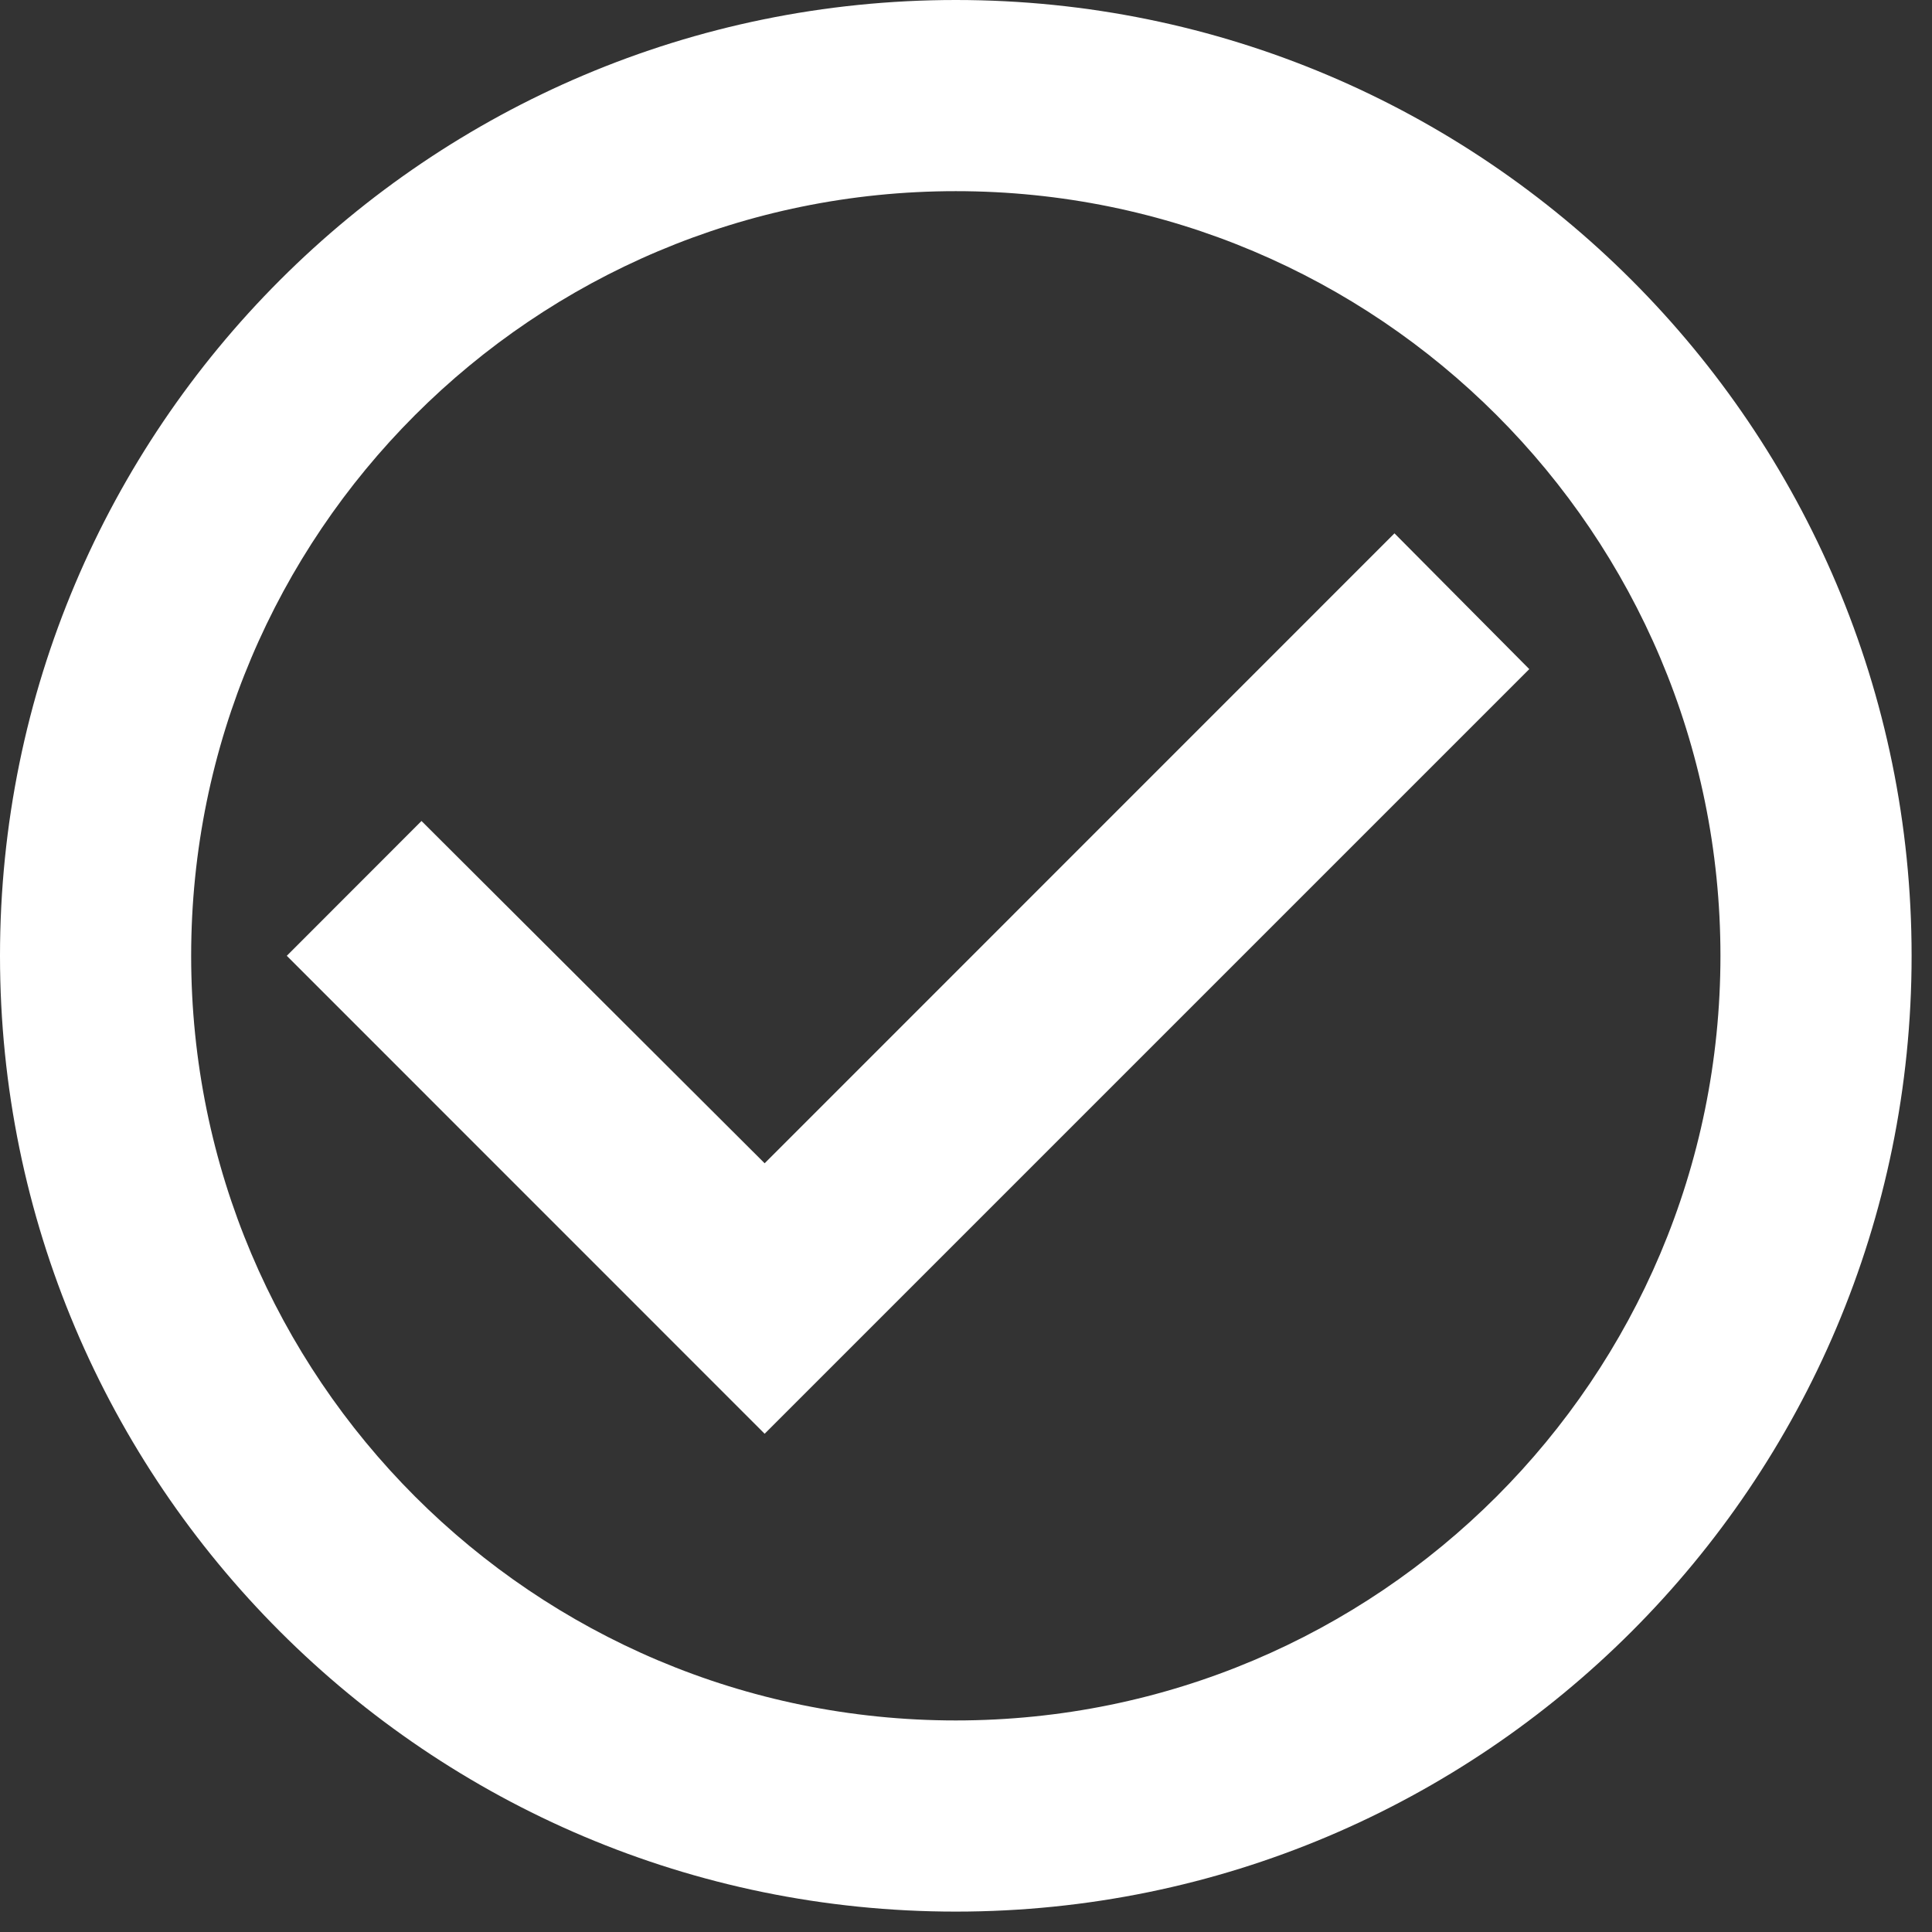 <svg width="18" height="18" viewBox="0 0 18 18" fill="none" xmlns="http://www.w3.org/2000/svg">
<rect x="0" y="0" width="18" height="18" fill="#333333" stroke="none"/>
<path d="M12.992 4.969L7.124 10.838L3.927 7.649L2.672 8.905L7.124 13.358L14.248 6.234L12.992 4.969ZM8.905 0C3.989 0 0 3.989 0 8.905C0 13.821 3.989 17.81 8.905 17.81C13.821 17.81 17.81 13.821 17.81 8.905C17.81 3.989 13.821 0 8.905 0ZM8.905 16.029C4.969 16.029 1.781 12.841 1.781 8.905C1.781 4.969 4.969 1.781 8.905 1.781C12.841 1.781 16.029 4.969 16.029 8.905C16.029 12.841 12.841 16.029 8.905 16.029Z" fill="white"/>
</svg>

